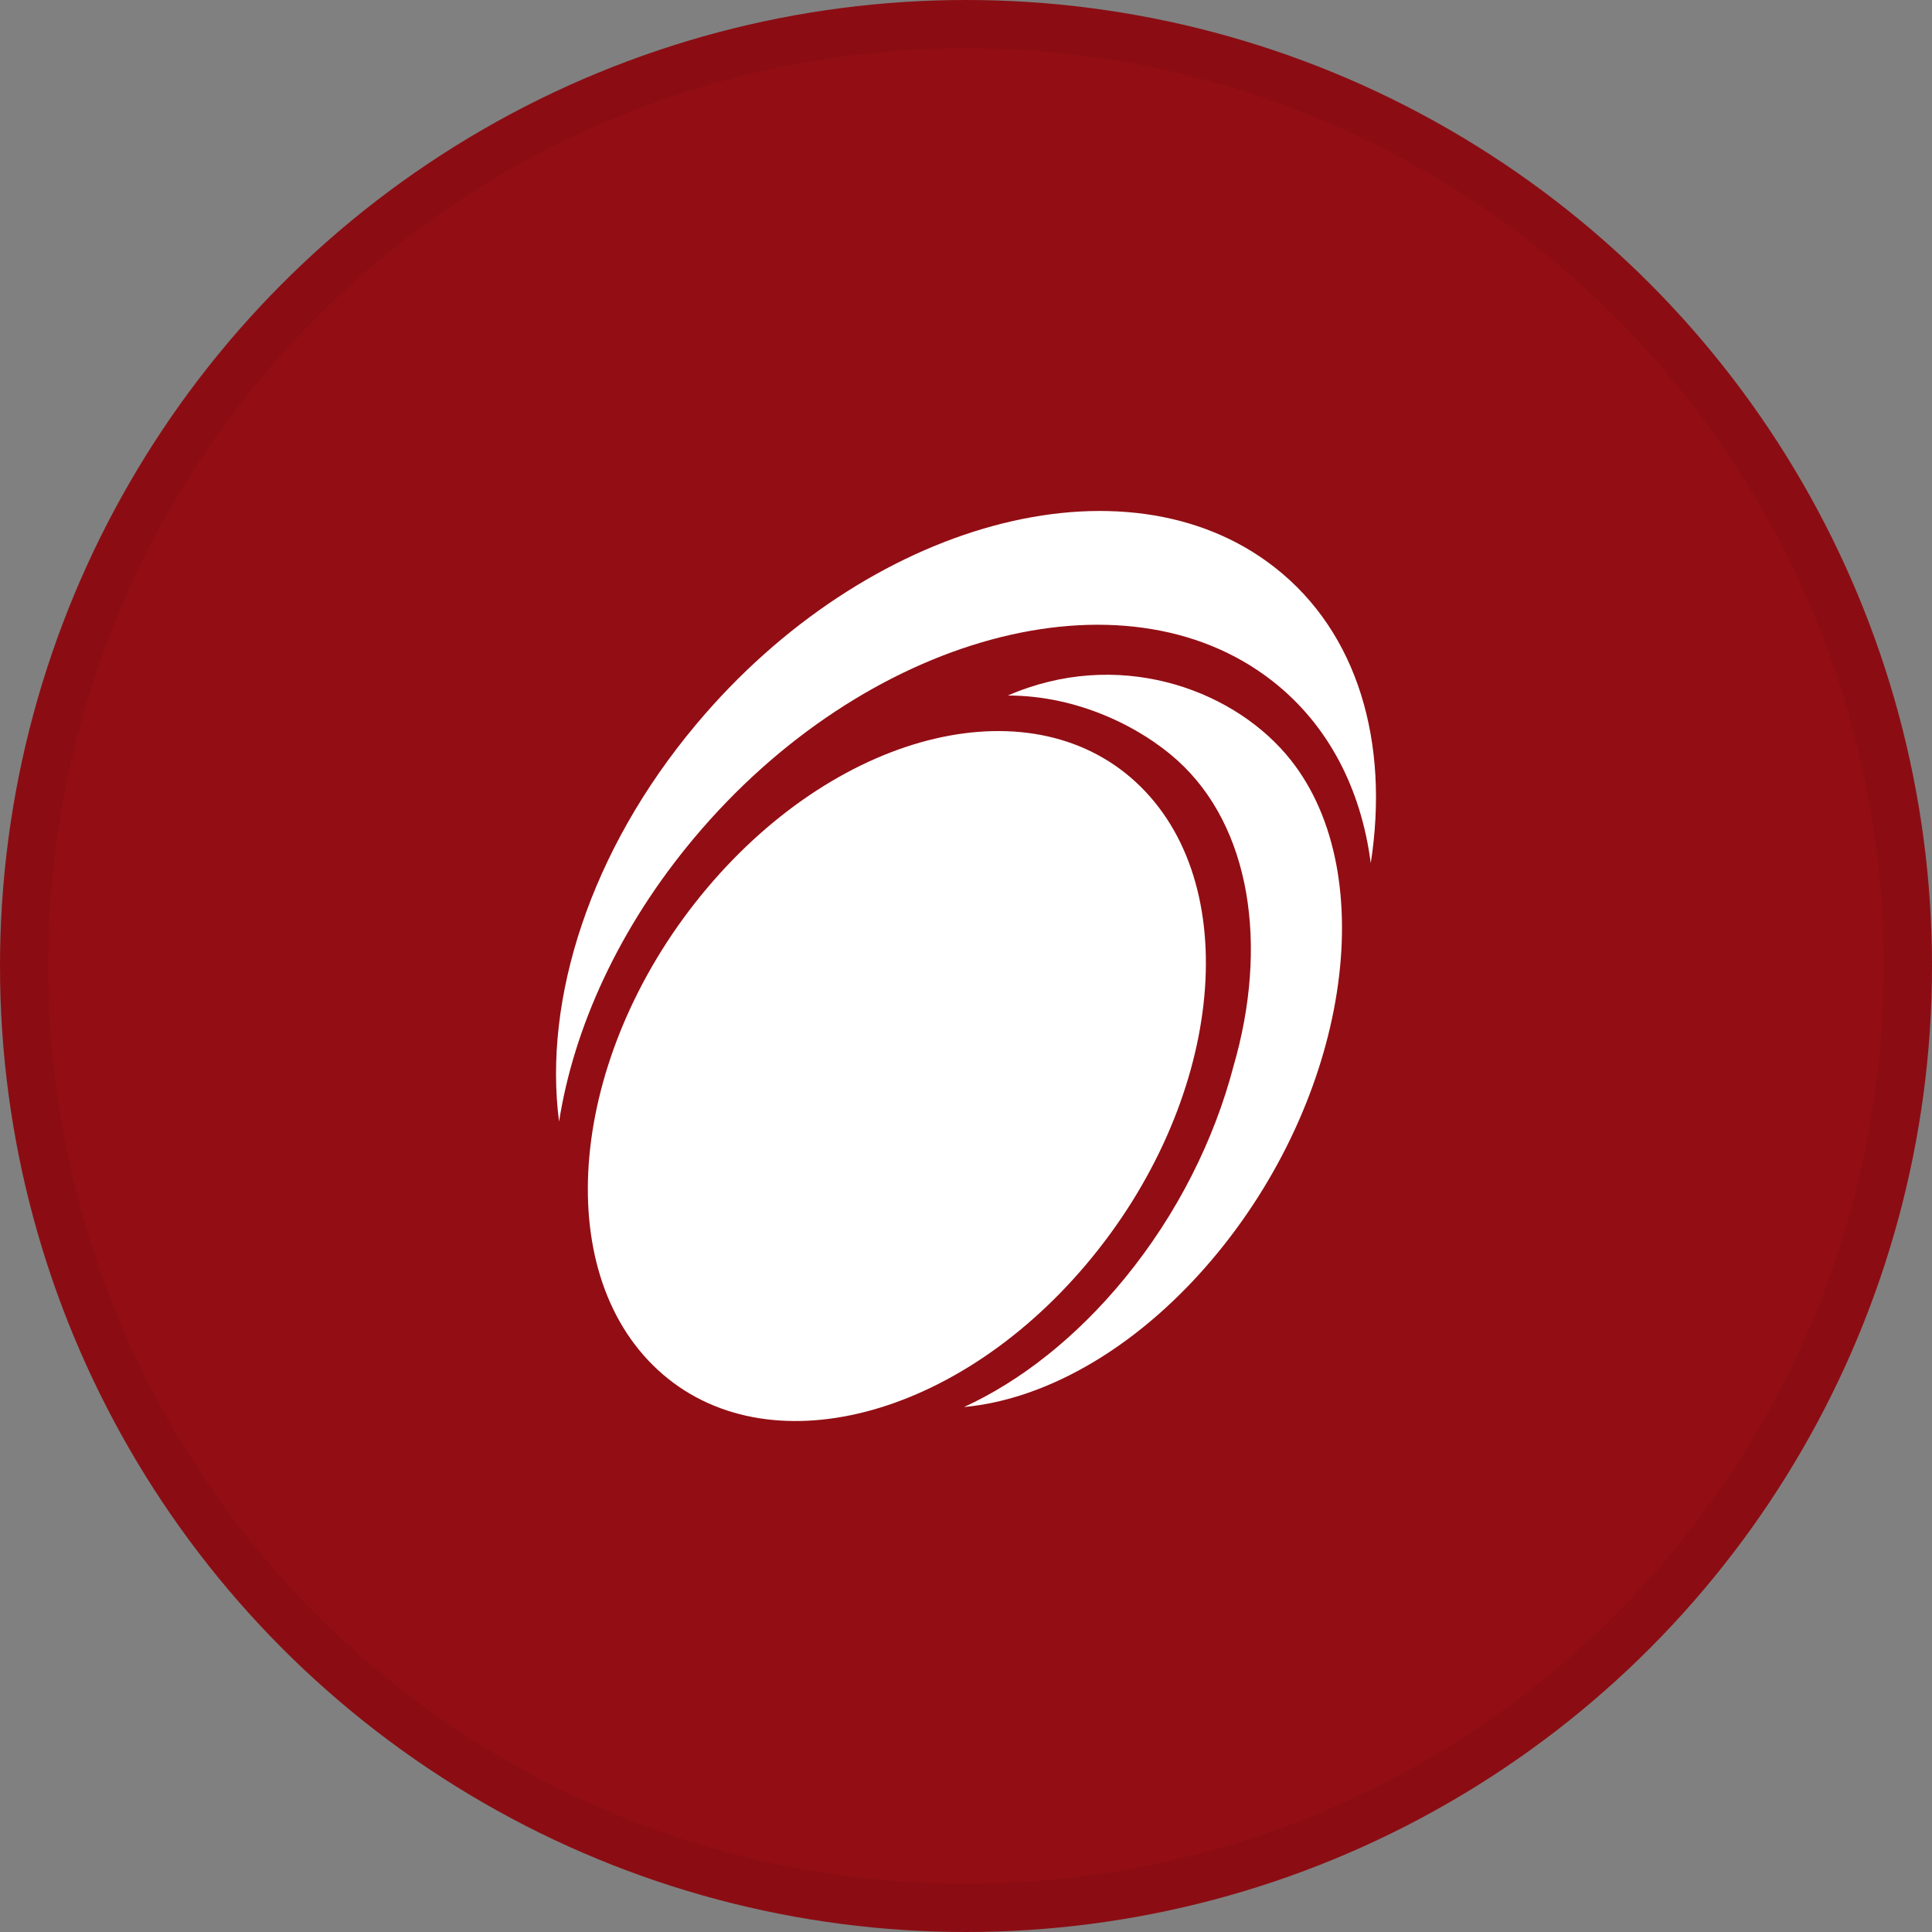<svg width="40" height="40" viewBox="0 0 40 40" fill="none" xmlns="http://www.w3.org/2000/svg">
<rect x="0" y="0" width="40" height="40" fill="#808080" stroke="none"/>
<circle cx="20" cy="20" r="20" fill="#920E14"/>
<path d="M26.344 14.1C27.508 15.01 28.181 16.34 28.38 17.87C28.767 15.383 28.122 13.099 26.389 11.745C23.302 9.33 17.94 10.788 14.413 14.998C12.213 17.621 11.245 20.694 11.575 23.222C11.879 21.276 12.818 19.204 14.366 17.356C17.895 13.143 23.259 11.686 26.344 14.1Z" fill="white"/>
<path d="M22.499 26.166C19.711 29.476 15.692 30.416 13.521 28.268C11.35 26.121 11.85 21.698 14.637 18.39C17.425 15.081 21.445 14.141 23.616 16.288C25.787 18.434 25.288 22.857 22.499 26.166Z" fill="white"/>
<path d="M26.628 15.619C25.44 14.23 23.115 13.423 20.867 14.4C22.335 14.4 23.63 15.069 24.376 15.742C25.9 17.117 26.265 19.578 25.536 22.083C25.14 23.593 24.38 25.13 23.281 26.472C22.27 27.704 21.114 28.602 19.959 29.131C21.696 28.971 23.632 27.864 25.213 25.935C27.98 22.558 28.613 17.94 26.628 15.619Z" fill="white"/>
<circle cx="20" cy="20" r="19.5" stroke="black" stroke-opacity="0.05"/>
</svg>

